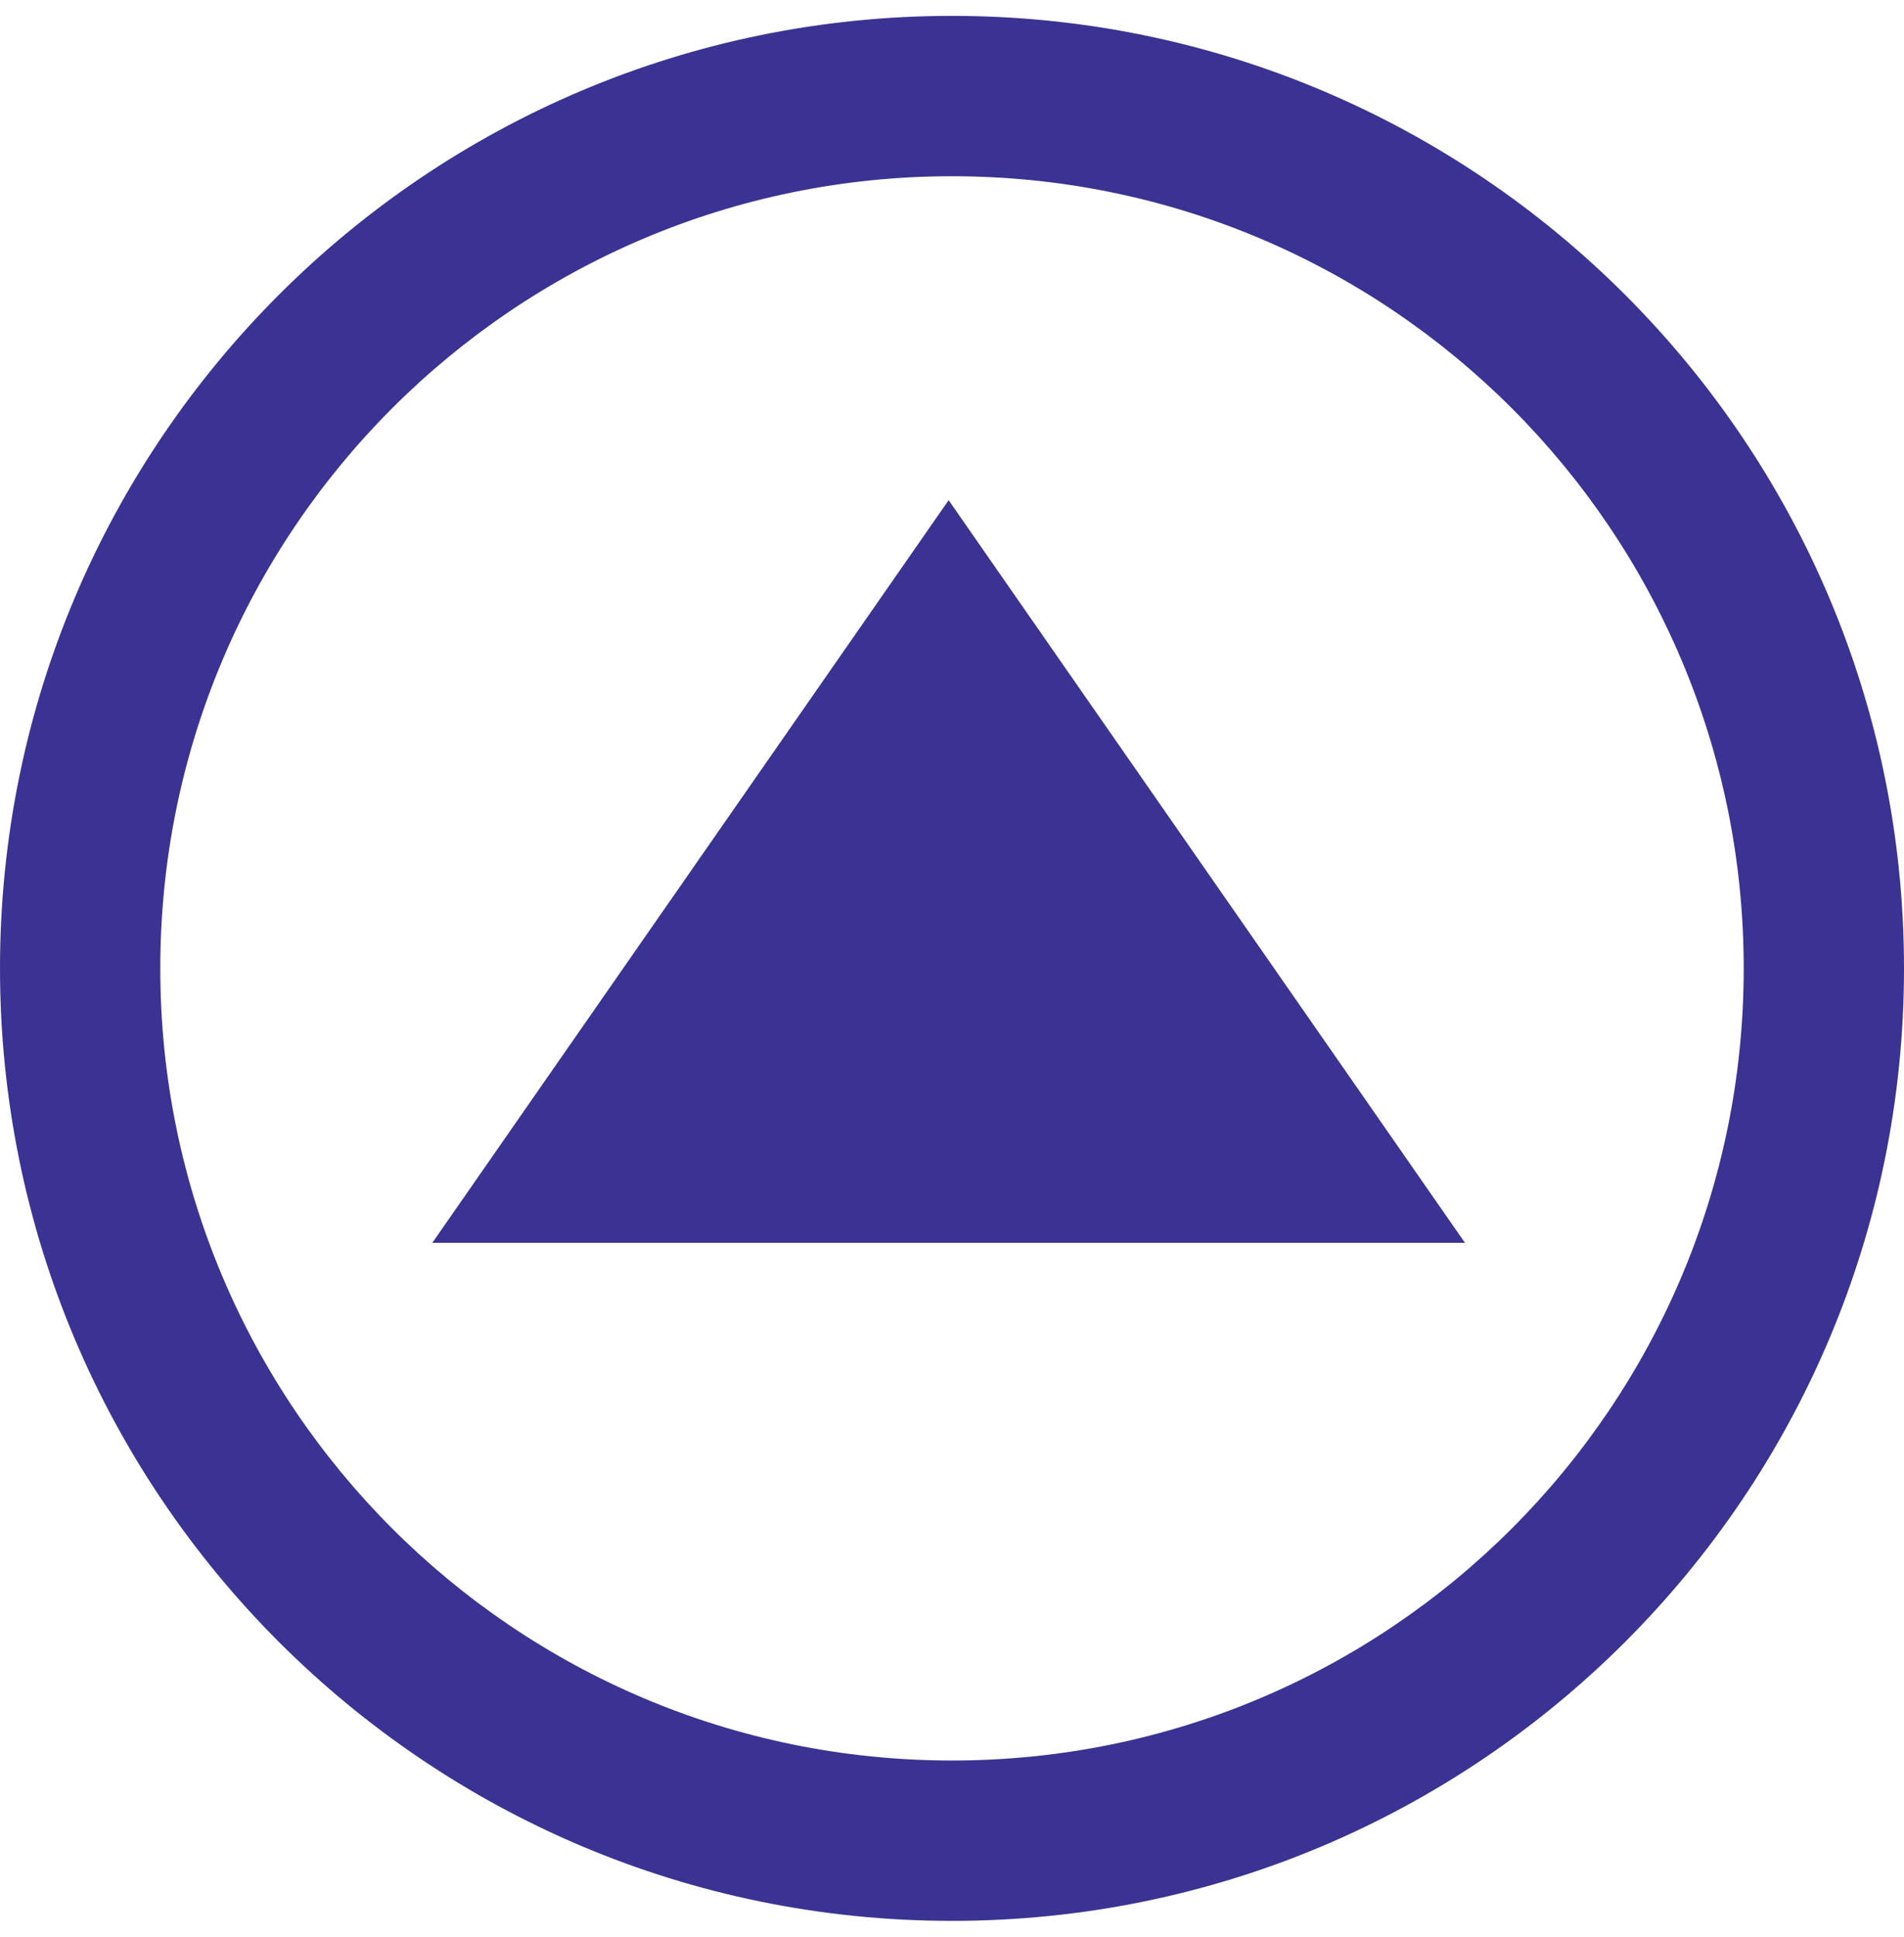 <svg width="60" height="61" viewBox="0 0 60 61" fill="none" xmlns="http://www.w3.org/2000/svg">
<path fill-rule="evenodd" clip-rule="evenodd" d="M30 55.449C43.779 55.449 54.949 44.279 54.949 30.5C54.949 16.721 43.779 5.551 30 5.551C16.221 5.551 5.051 16.721 5.051 30.5C5.051 44.279 16.221 55.449 30 55.449ZM30 60.5C46.569 60.5 60 47.069 60 30.5C60 13.931 46.569 0.5 30 0.5C13.431 0.5 0 13.931 0 30.5C0 47.069 13.431 60.5 30 60.5Z" fill="#3B3393"/>
<path d="M29.894 15.754L13.623 39.144H46.165L29.894 15.754Z" fill="#3B3393"/>
</svg>
